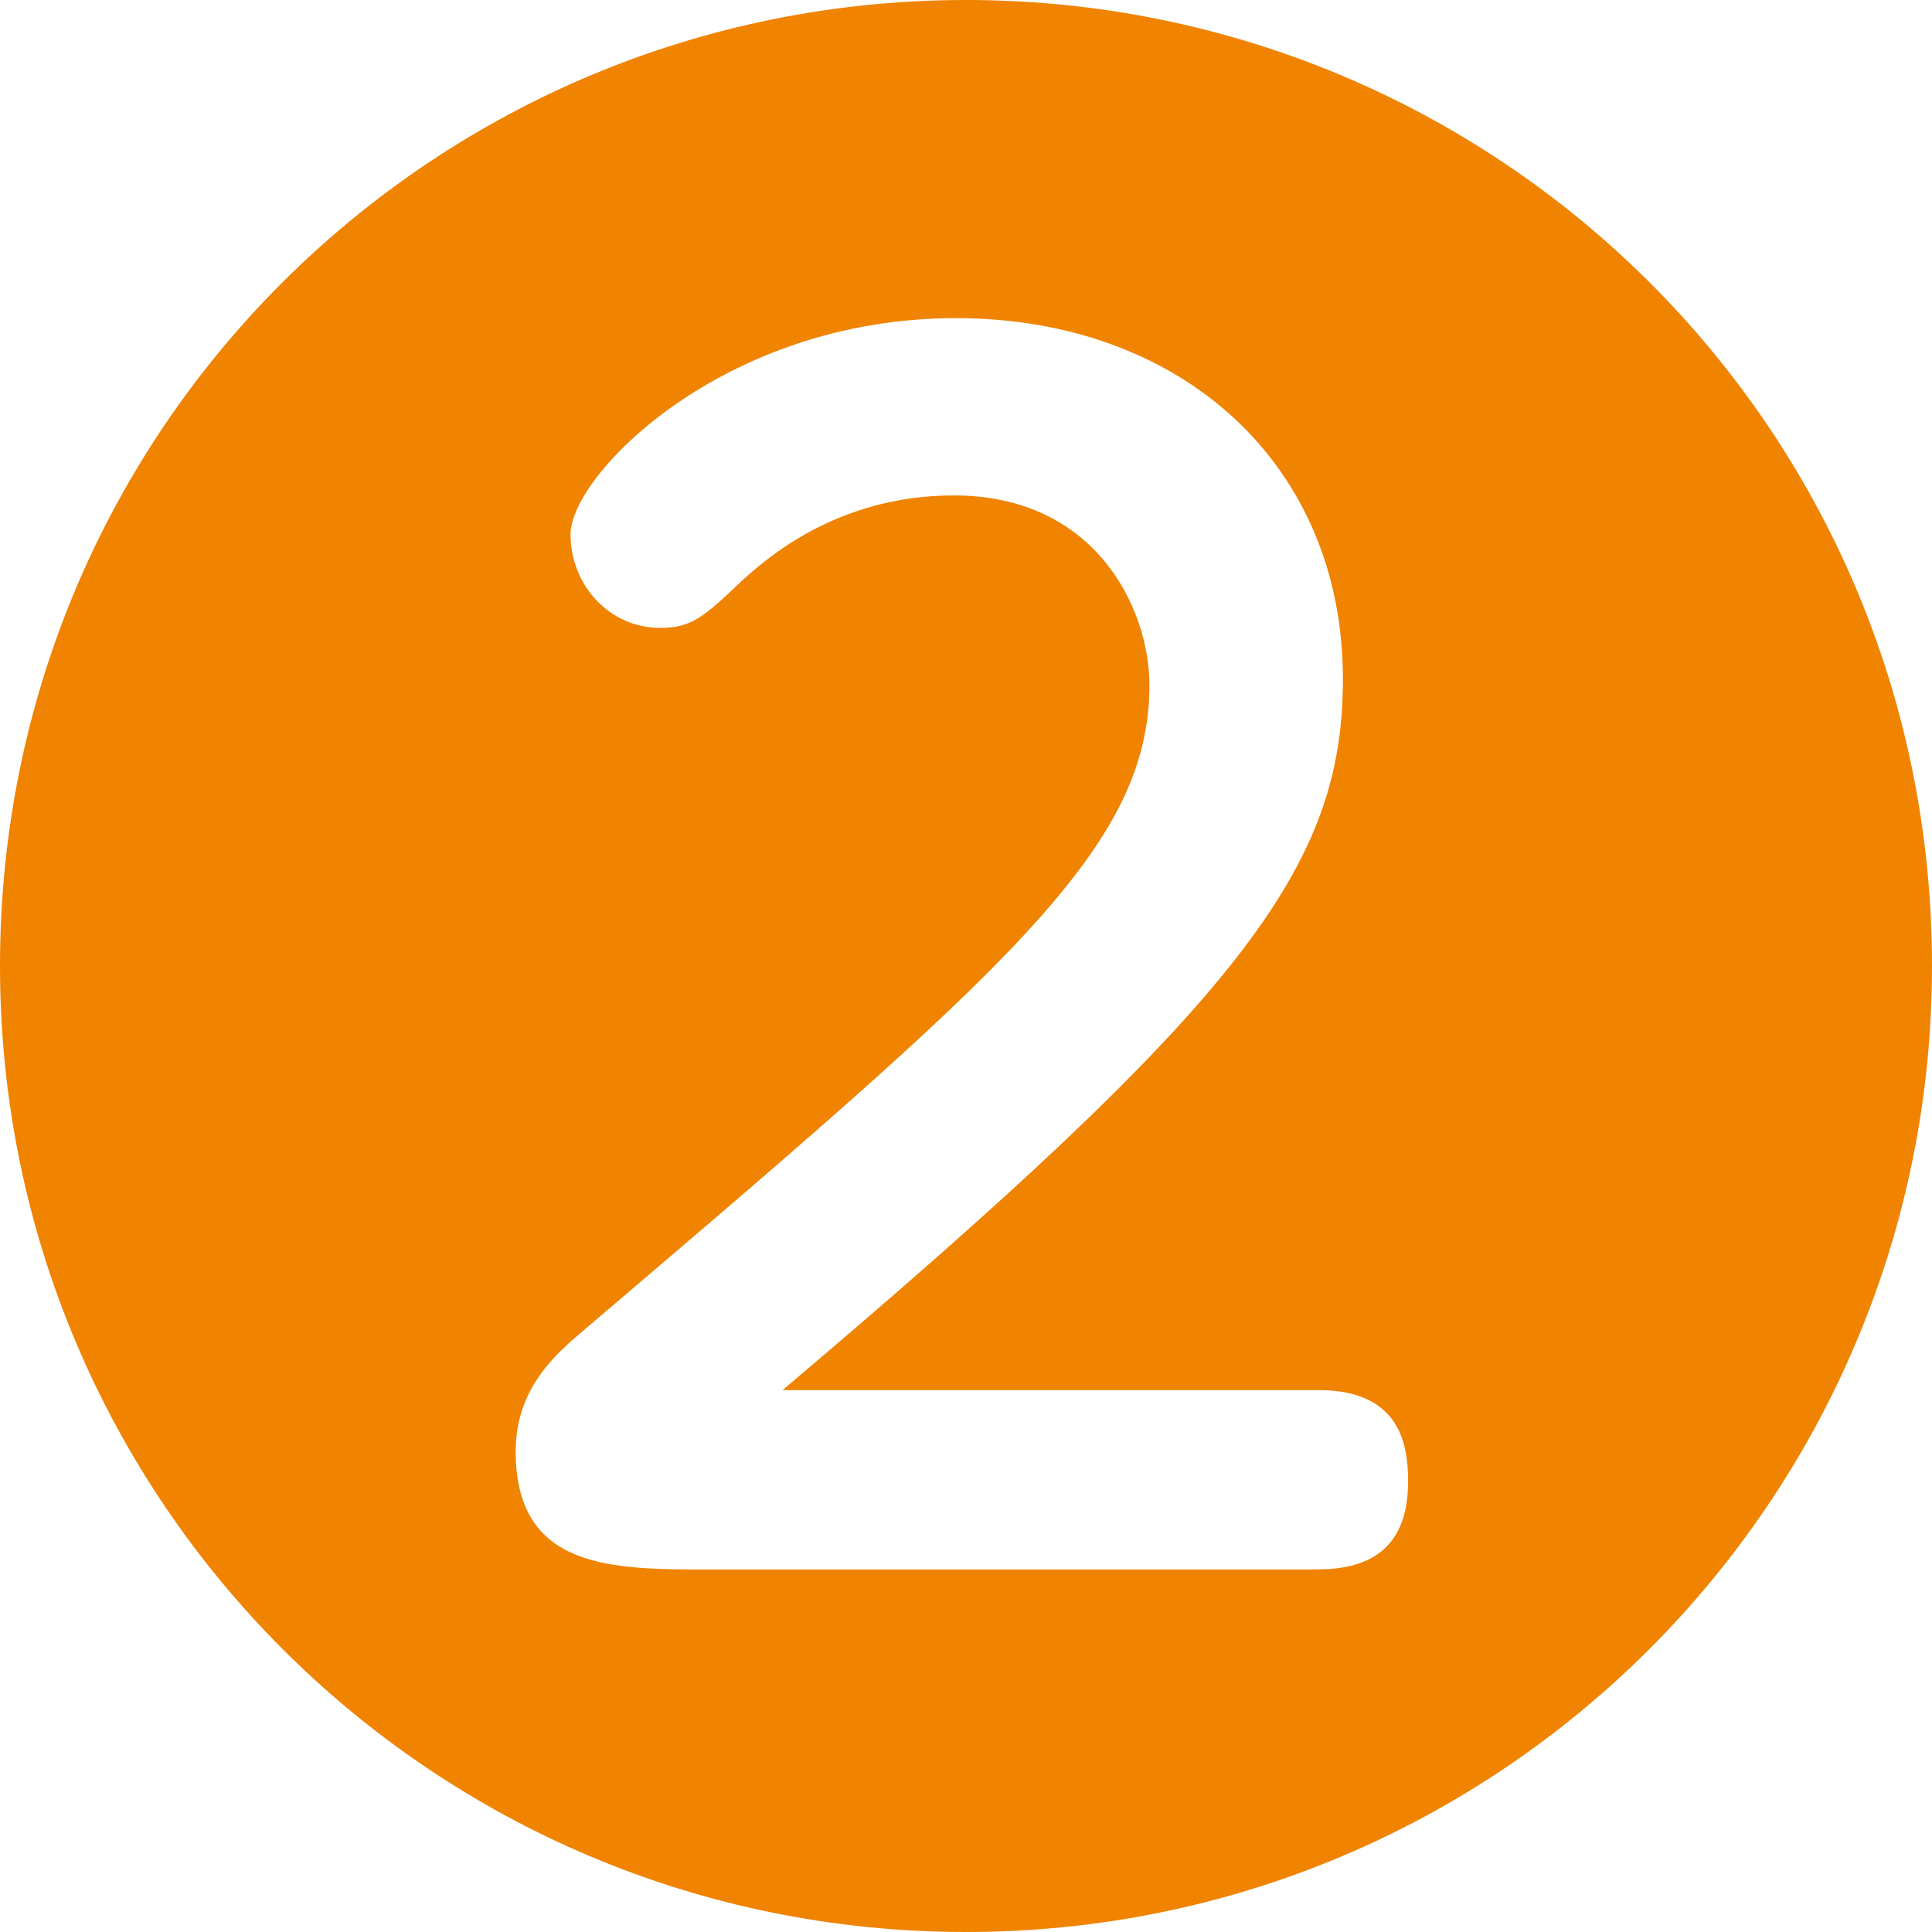 <?xml version="1.0" encoding="UTF-8"?>
<svg id="_レイヤー_2" data-name="レイヤー_2" xmlns="http://www.w3.org/2000/svg" width="4.883mm" height="4.883mm" viewBox="0 0 13.84 13.84">
  <defs>
    <style>
      .cls-1 {
        fill: #f08300;
      }
    </style>
  </defs>
  <g id="_レイヤー_1-2" data-name="レイヤー_1">
    <path class="cls-1" d="M13.84,6.92c0,3.825-3.095,6.92-6.92,6.92S0,10.745,0,6.92C0,3.051,3.125,0,6.92,0s6.92,3.051,6.92,6.92ZM9.445,11.242c.453,0,.642-.233.642-.628,0-.247-.044-.656-.642-.656h-3.839c3.314-2.803,4.014-3.752,4.014-5.095,0-1.533-1.153-2.584-2.774-2.584-1.664,0-2.759,1.125-2.759,1.548,0,.364.278.671.642.671.219,0,.308-.072.584-.336.161-.145.672-.613,1.519-.613,1.022,0,1.402.817,1.402,1.358,0,1.167-1.008,2.03-4.059,4.628-.189.161-.481.409-.481.861,0,.847.686.847,1.387.847h4.364Z"/>
  </g>
</svg>